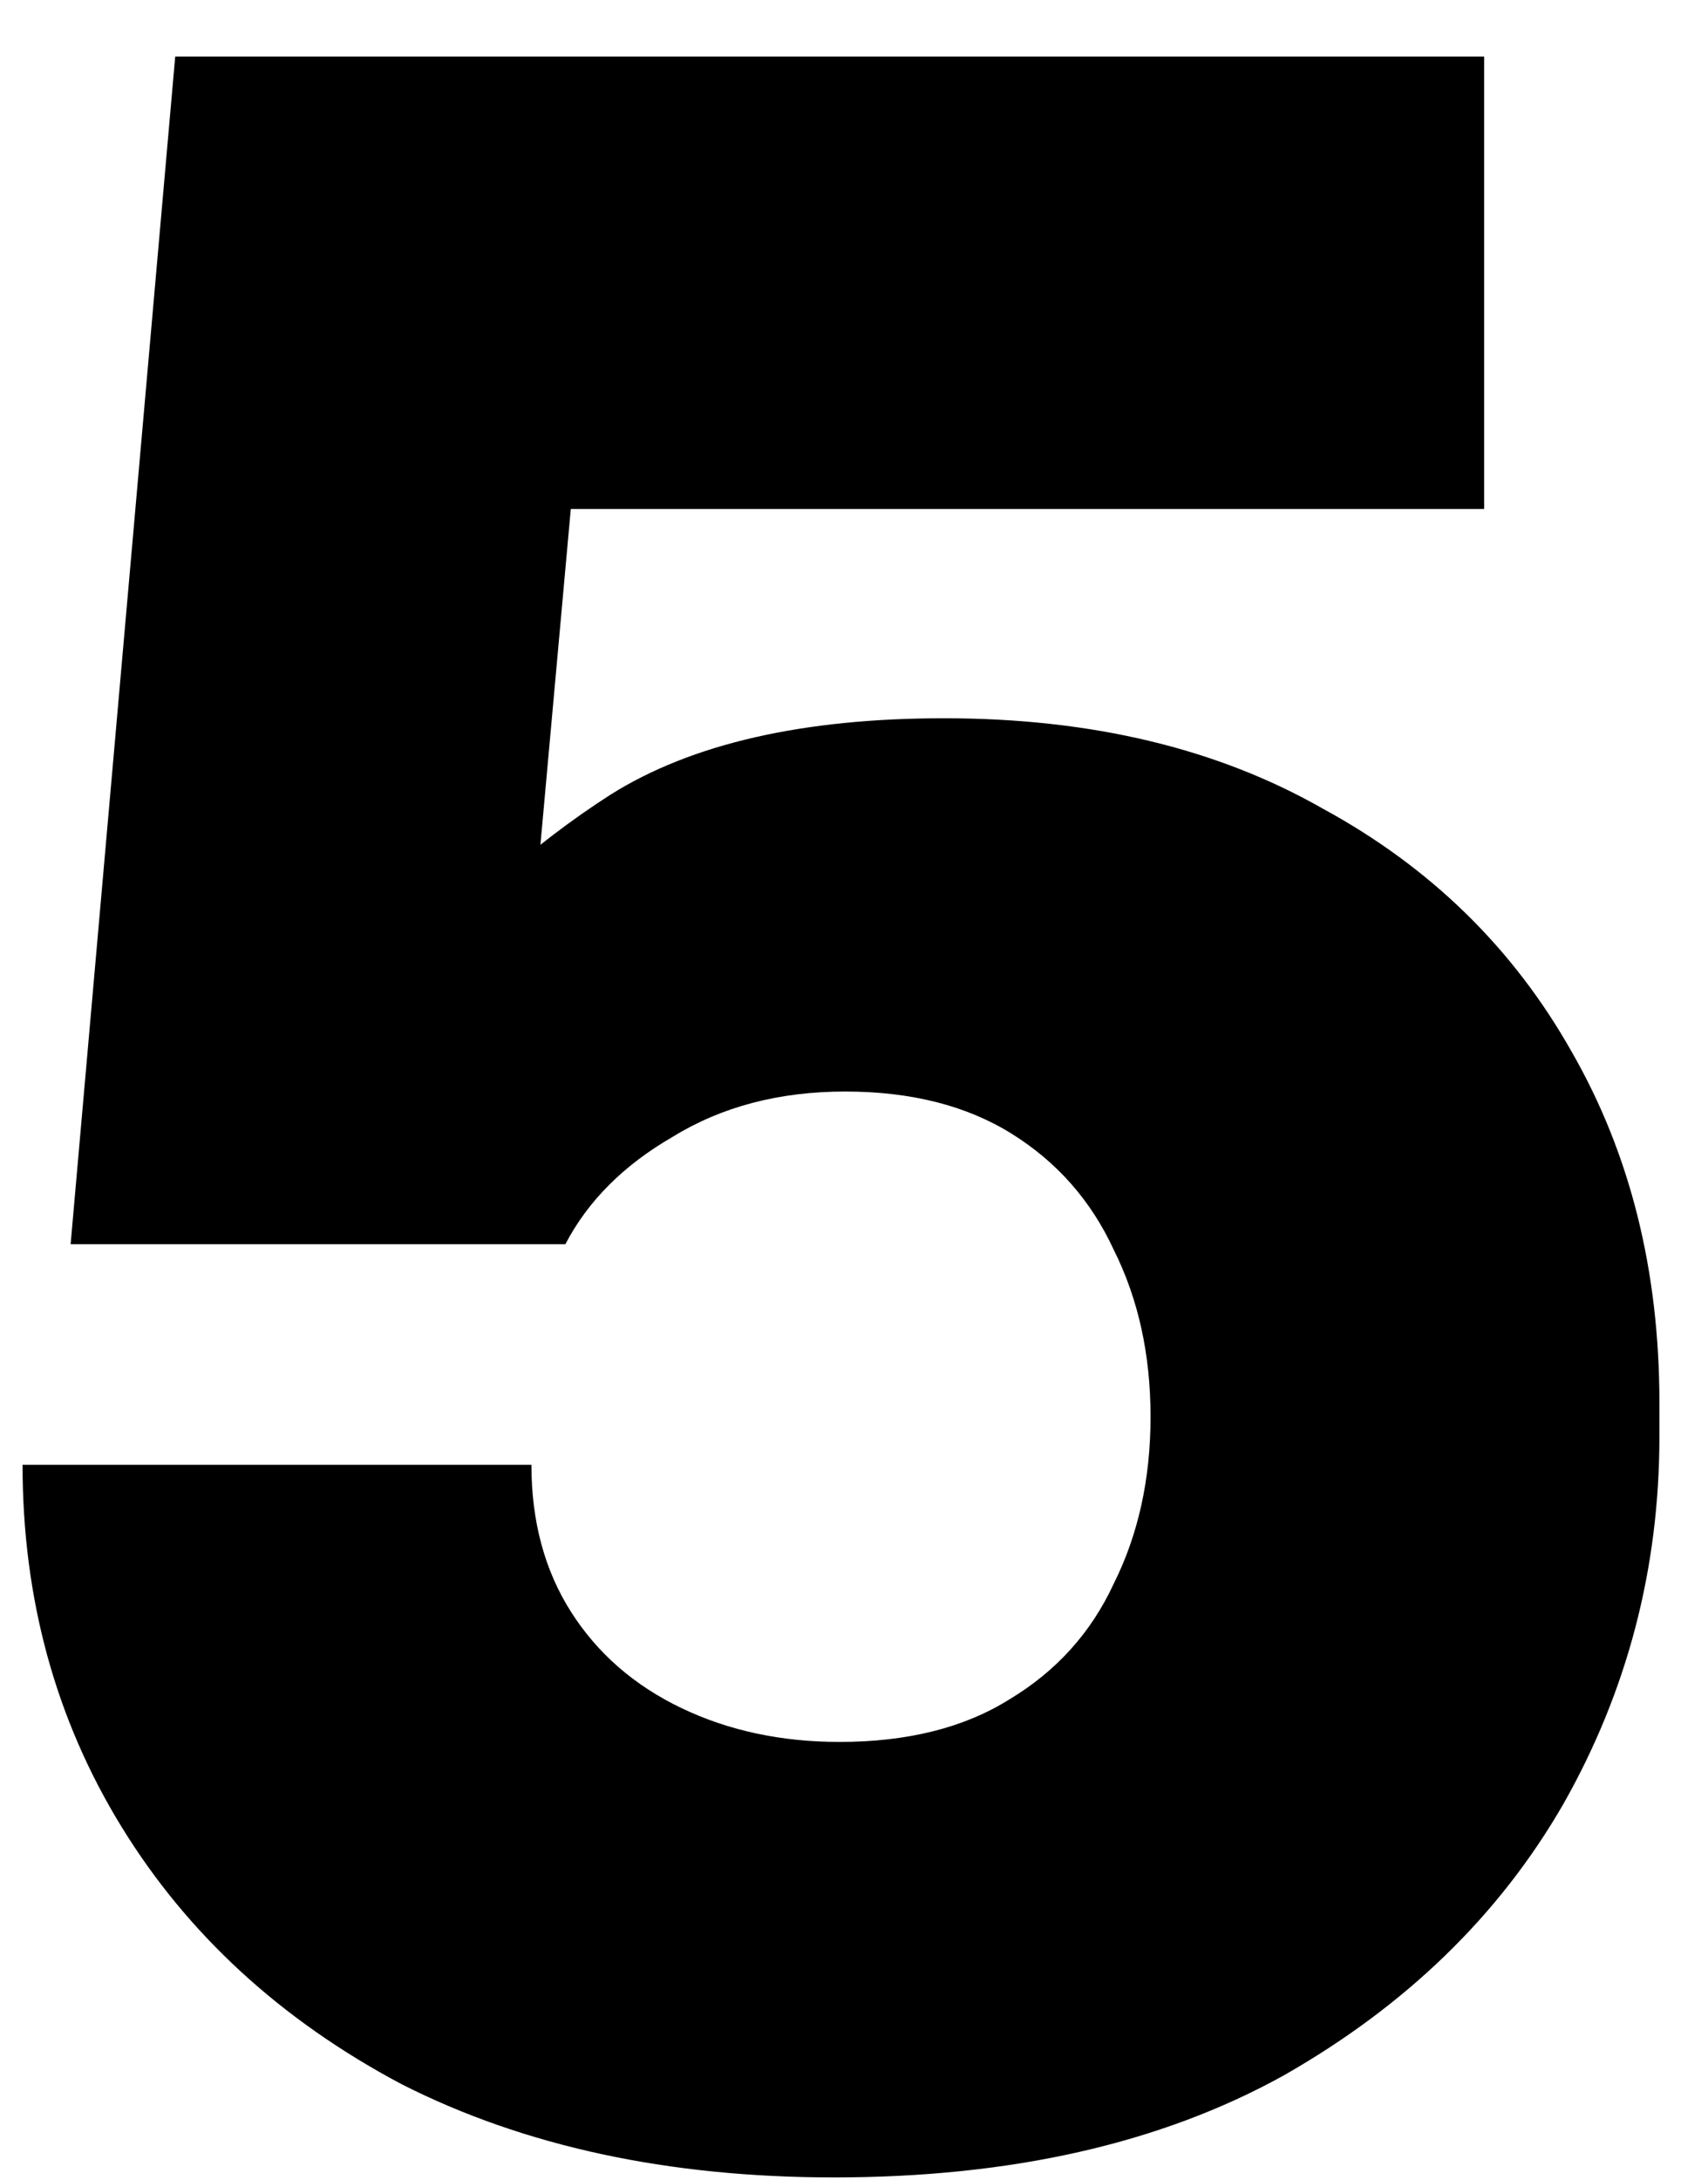 <svg width="29" height="37" viewBox="0 0 29 37" fill="none" xmlns="http://www.w3.org/2000/svg">
<path d="M14.159 36.96C11.343 36.96 8.895 36.432 6.815 35.376C4.767 34.288 3.183 32.832 2.063 31.008C0.943 29.184 0.383 27.136 0.383 24.864H9.023C9.023 25.824 9.247 26.656 9.695 27.36C10.143 28.064 10.767 28.608 11.567 28.992C12.367 29.376 13.263 29.568 14.255 29.568C15.407 29.568 16.367 29.328 17.135 28.848C17.935 28.368 18.527 27.712 18.911 26.88C19.327 26.048 19.535 25.104 19.535 24.048C19.535 22.992 19.327 22.048 18.911 21.216C18.527 20.384 17.951 19.728 17.183 19.248C16.415 18.768 15.471 18.528 14.351 18.528C13.231 18.528 12.255 18.784 11.423 19.296C10.591 19.776 9.983 20.384 9.599 21.12H1.199L2.975 0.96H25.199V8.64H6.239L9.887 6.48L8.927 17.088L6.911 16.608C7.871 15.392 9.023 14.352 10.367 13.488C11.743 12.624 13.631 12.192 16.031 12.192C18.527 12.192 20.671 12.704 22.463 13.728C24.287 14.72 25.695 16.096 26.687 17.856C27.679 19.584 28.175 21.568 28.175 23.808V24.384C28.175 26.624 27.631 28.704 26.543 30.624C25.455 32.512 23.871 34.048 21.791 35.232C19.711 36.384 17.167 36.96 14.159 36.96Z" fill="#294EEB" style="fill:#294EEB;fill:color(display-p3 0.161 0.306 0.922);fill-opacity:1;"/>
</svg>
